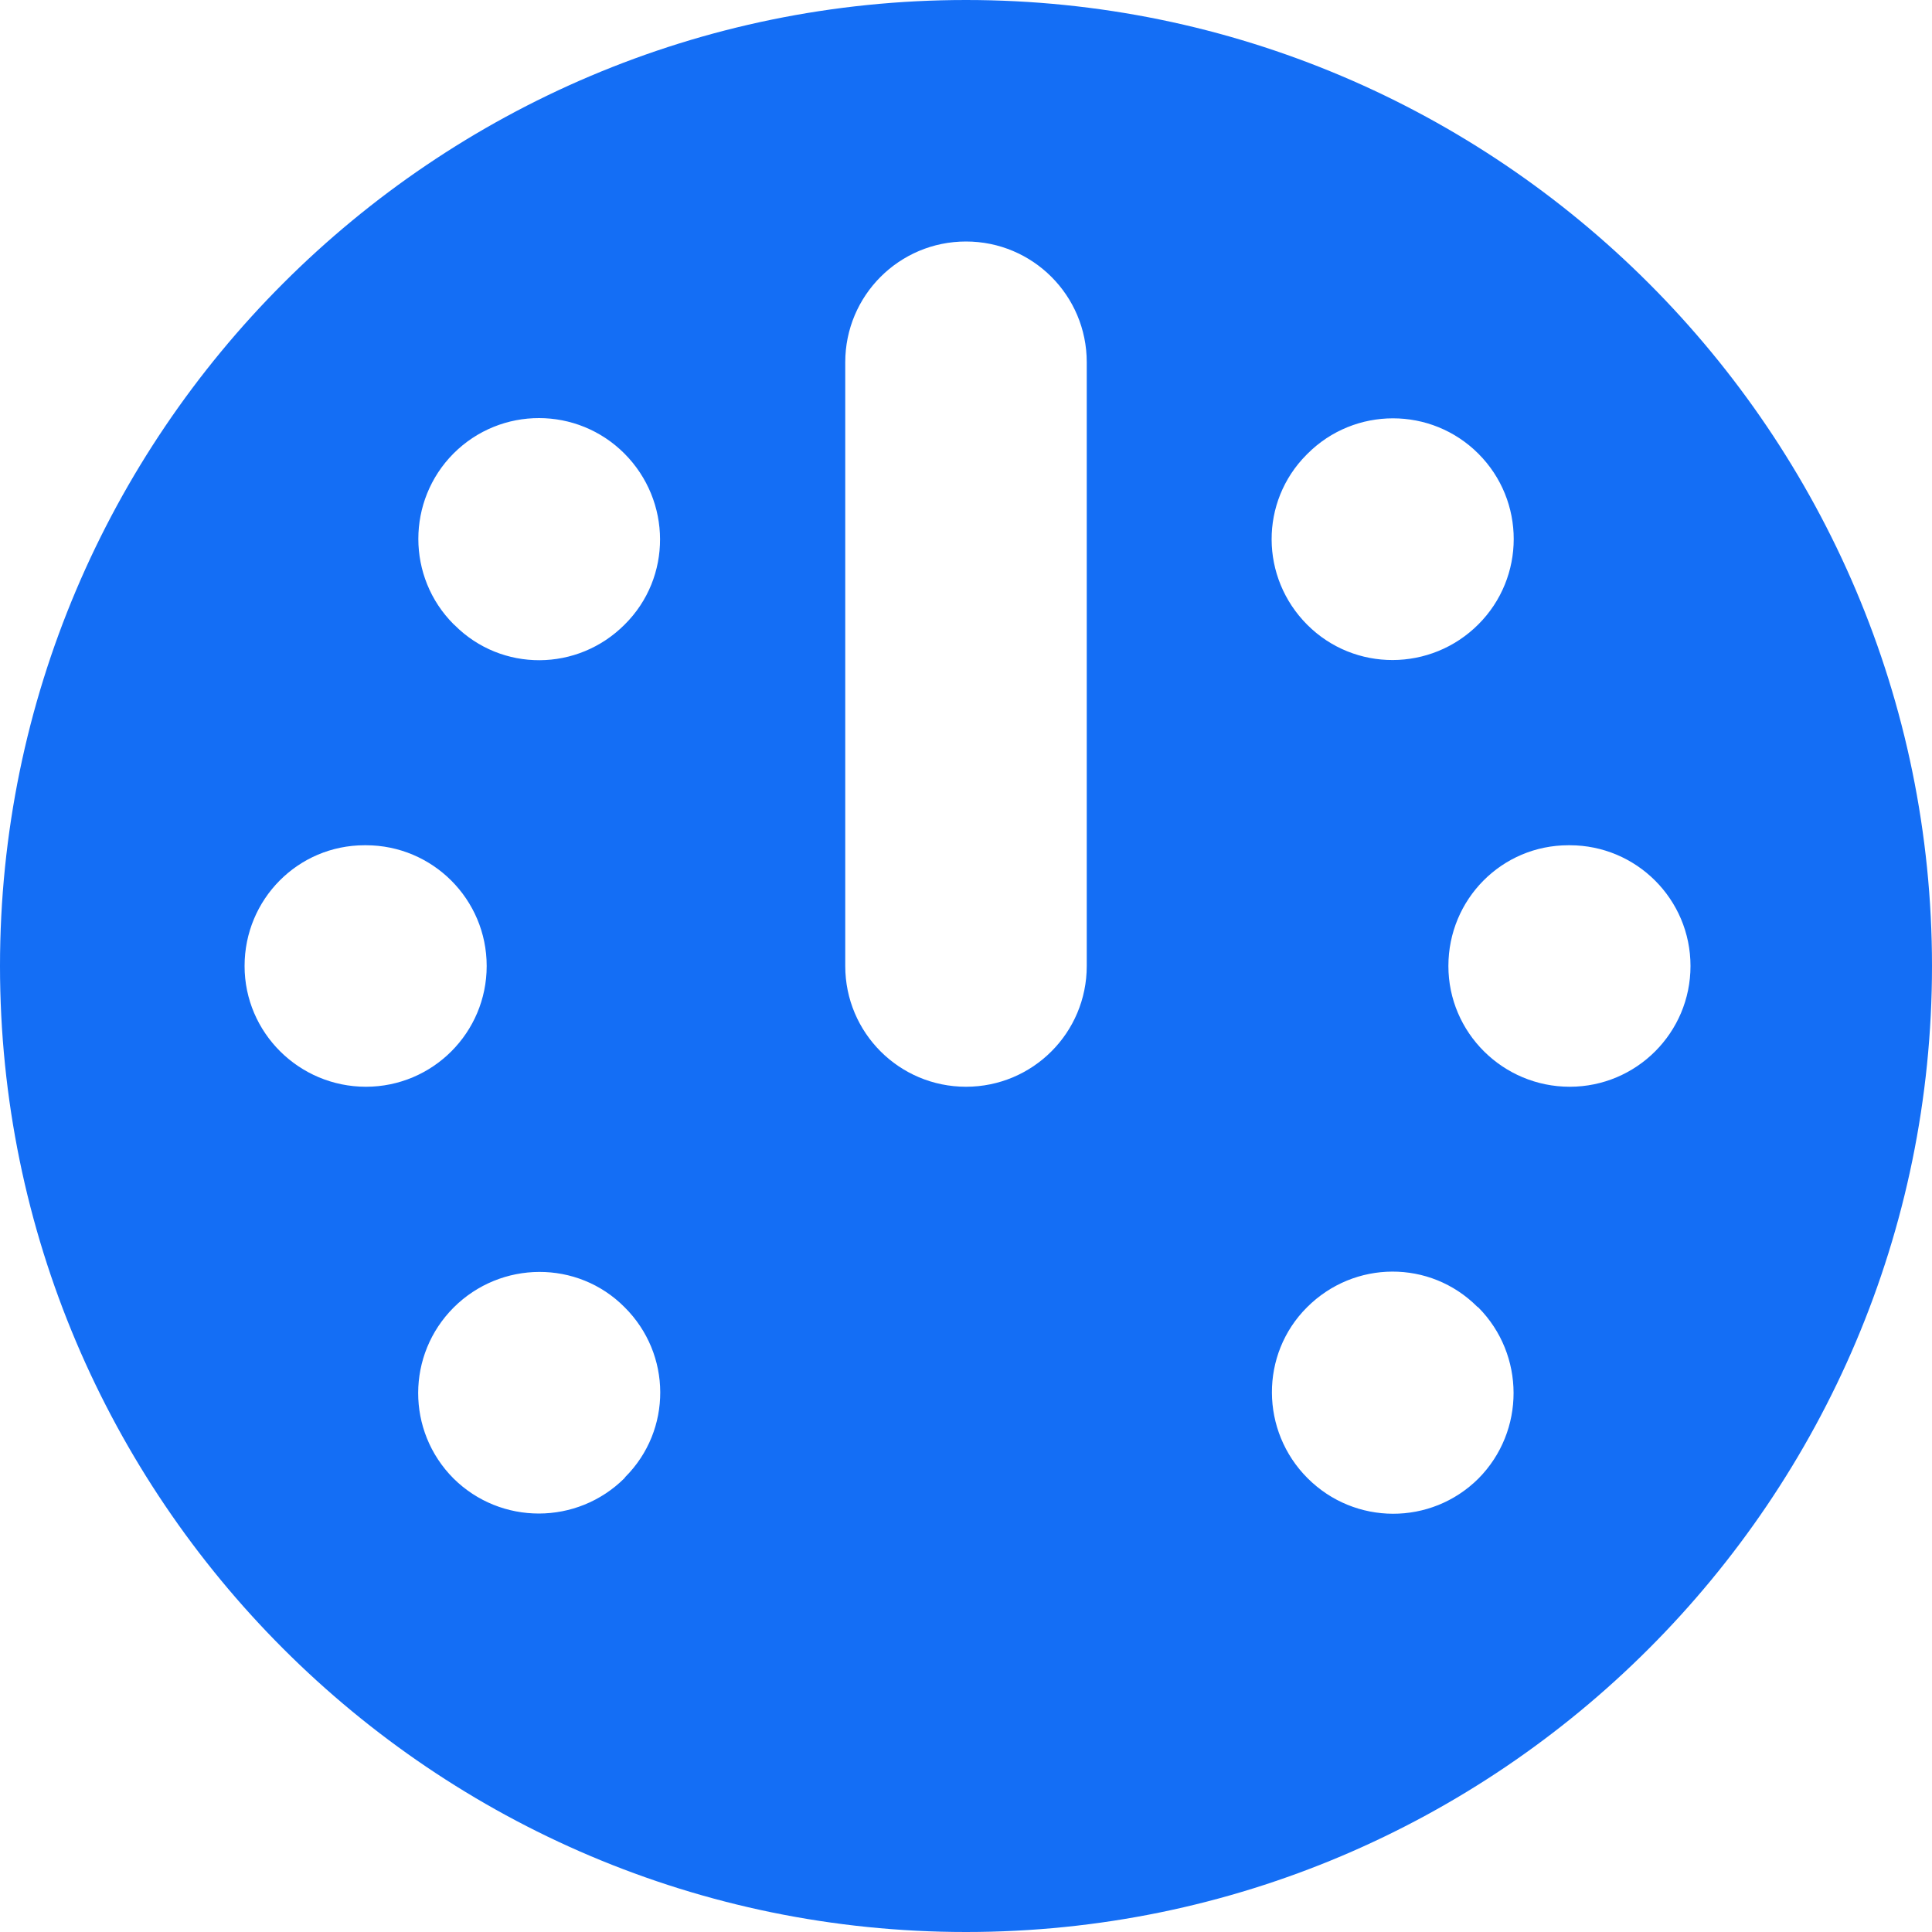 <!DOCTYPE svg PUBLIC "-//W3C//DTD SVG 1.1//EN" "http://www.w3.org/Graphics/SVG/1.1/DTD/svg11.dtd">
<!-- Uploaded to: SVG Repo, www.svgrepo.com, Transformed by: SVG Repo Mixer Tools -->
<svg version="1.0" id="Layer_1" xmlns="http://www.w3.org/2000/svg" xmlns:xlink="http://www.w3.org/1999/xlink" width="800px" height="800px" viewBox="0 0 64 64" enable-background="new 0 0 64 64" xml:space="preserve" fill="#146ef5">
<g id="SVGRepo_bgCarrier" stroke-width="0"/>
<g id="SVGRepo_tracerCarrier" stroke-linecap="round" stroke-linejoin="round"/>
<g id="SVGRepo_iconCarrier"> <path fill="#146ef5" d="M32,0C14.355,0,0,14.355,0,32s14.355,32,32,32s32-14.355,32-32S49.645,0,32,0z M15.023,15.023 c1.57-1.57,4.102-1.559,5.66,0c1.566,1.57,1.582,4.105,0.012,5.664c-1.559,1.566-4.078,1.582-5.633,0.023l-0.035-0.031 C13.469,19.121,13.469,16.586,15.023,15.023z M8.102,32c0-2.211,1.77-4,3.977-4h0.043c2.207,0,4,1.789,4,4s-1.793,4-4,4 C9.91,36,8.102,34.211,8.102,32z M20.711,48.93l-0.027,0.039c-1.566,1.555-4.094,1.559-5.66,0.008 c-1.57-1.574-1.555-4.105,0.004-5.664c1.566-1.562,4.105-1.578,5.66-0.012C22.258,44.859,22.266,47.375,20.711,48.93z M36,32 c0,2.211-1.789,4-4,4s-4-1.789-4-4V12c0-2.211,1.789-4,4-4s4,1.789,4,4V32z M43.285,15.059l0.031-0.031 c1.559-1.559,4.094-1.562,5.656,0c1.566,1.566,1.559,4.098,0,5.656c-1.566,1.566-4.105,1.578-5.668,0.012 C41.742,19.133,41.727,16.617,43.285,15.059z M48.977,48.977c-1.574,1.566-4.102,1.551-5.66-0.008 c-1.566-1.562-1.582-4.109-0.02-5.664c1.566-1.566,4.078-1.578,5.637-0.02l0.039,0.027C50.523,44.875,50.531,47.406,48.977,48.977z M52,36c-2.211,0-4.02-1.789-4.02-4s1.77-4,3.977-4H52c2.207,0,4,1.789,4,4S54.207,36,52,36z"/> </g>
</svg>